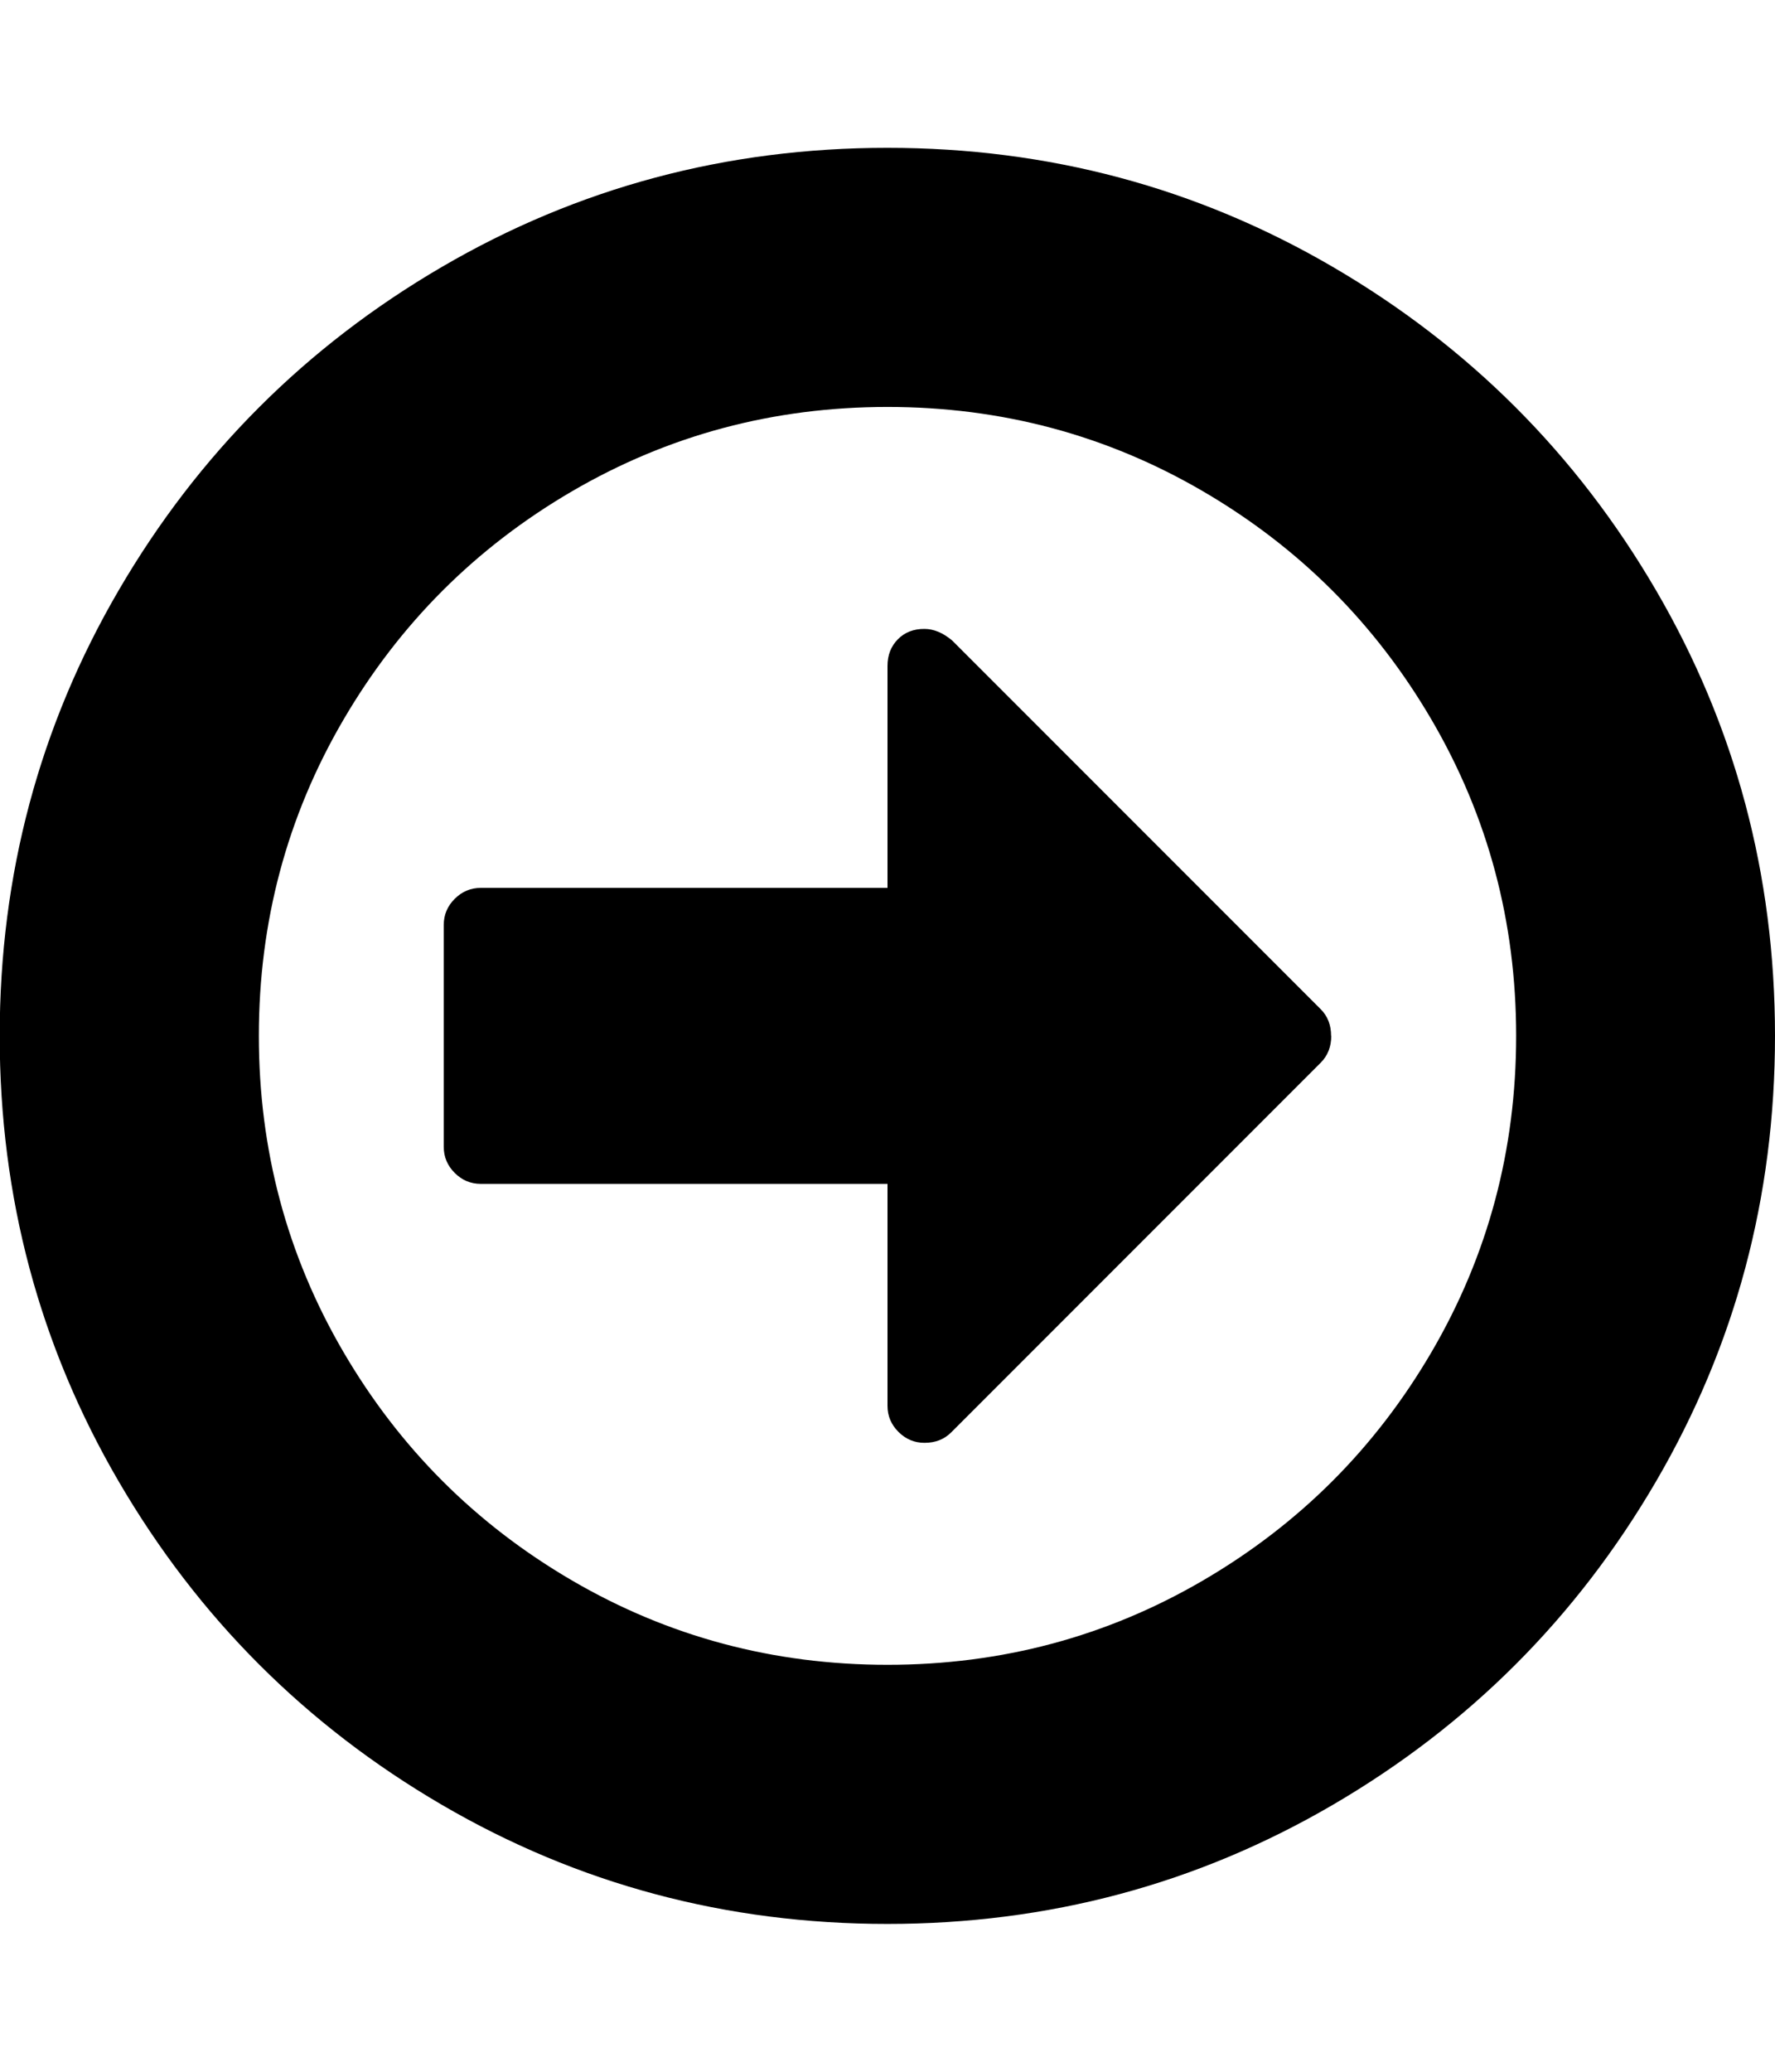 <svg xmlns="http://www.w3.org/2000/svg" width="12" height="14" viewBox="0 0 12 14"><path d="M9 7q0 .109-.07.18l-2.5 2.5q-.07.07-.18.07-.102 0-.176-.074T6 9.5V8H3.25q-.102 0-.176-.074T3 7.75v-1.5q0-.102.074-.176T3.25 6H6V4.5q0-.109.07-.18t.18-.07q.094 0 .187.078L8.929 6.82q.07.07.07.18zm1.25 0q0-1.156-.57-2.133T8.133 3.32 6 2.75t-2.133.57T2.32 4.867 1.75 7t.57 2.133 1.547 1.547T6 11.25t2.133-.57T9.68 9.133 10.25 7zM12 7q0 1.633-.805 3.012t-2.184 2.184-3.012.805-3.012-.805-2.184-2.184T-.002 7t.805-3.012 2.184-2.184T5.999.999t3.012.805 2.184 2.184T12 7z"/></svg>